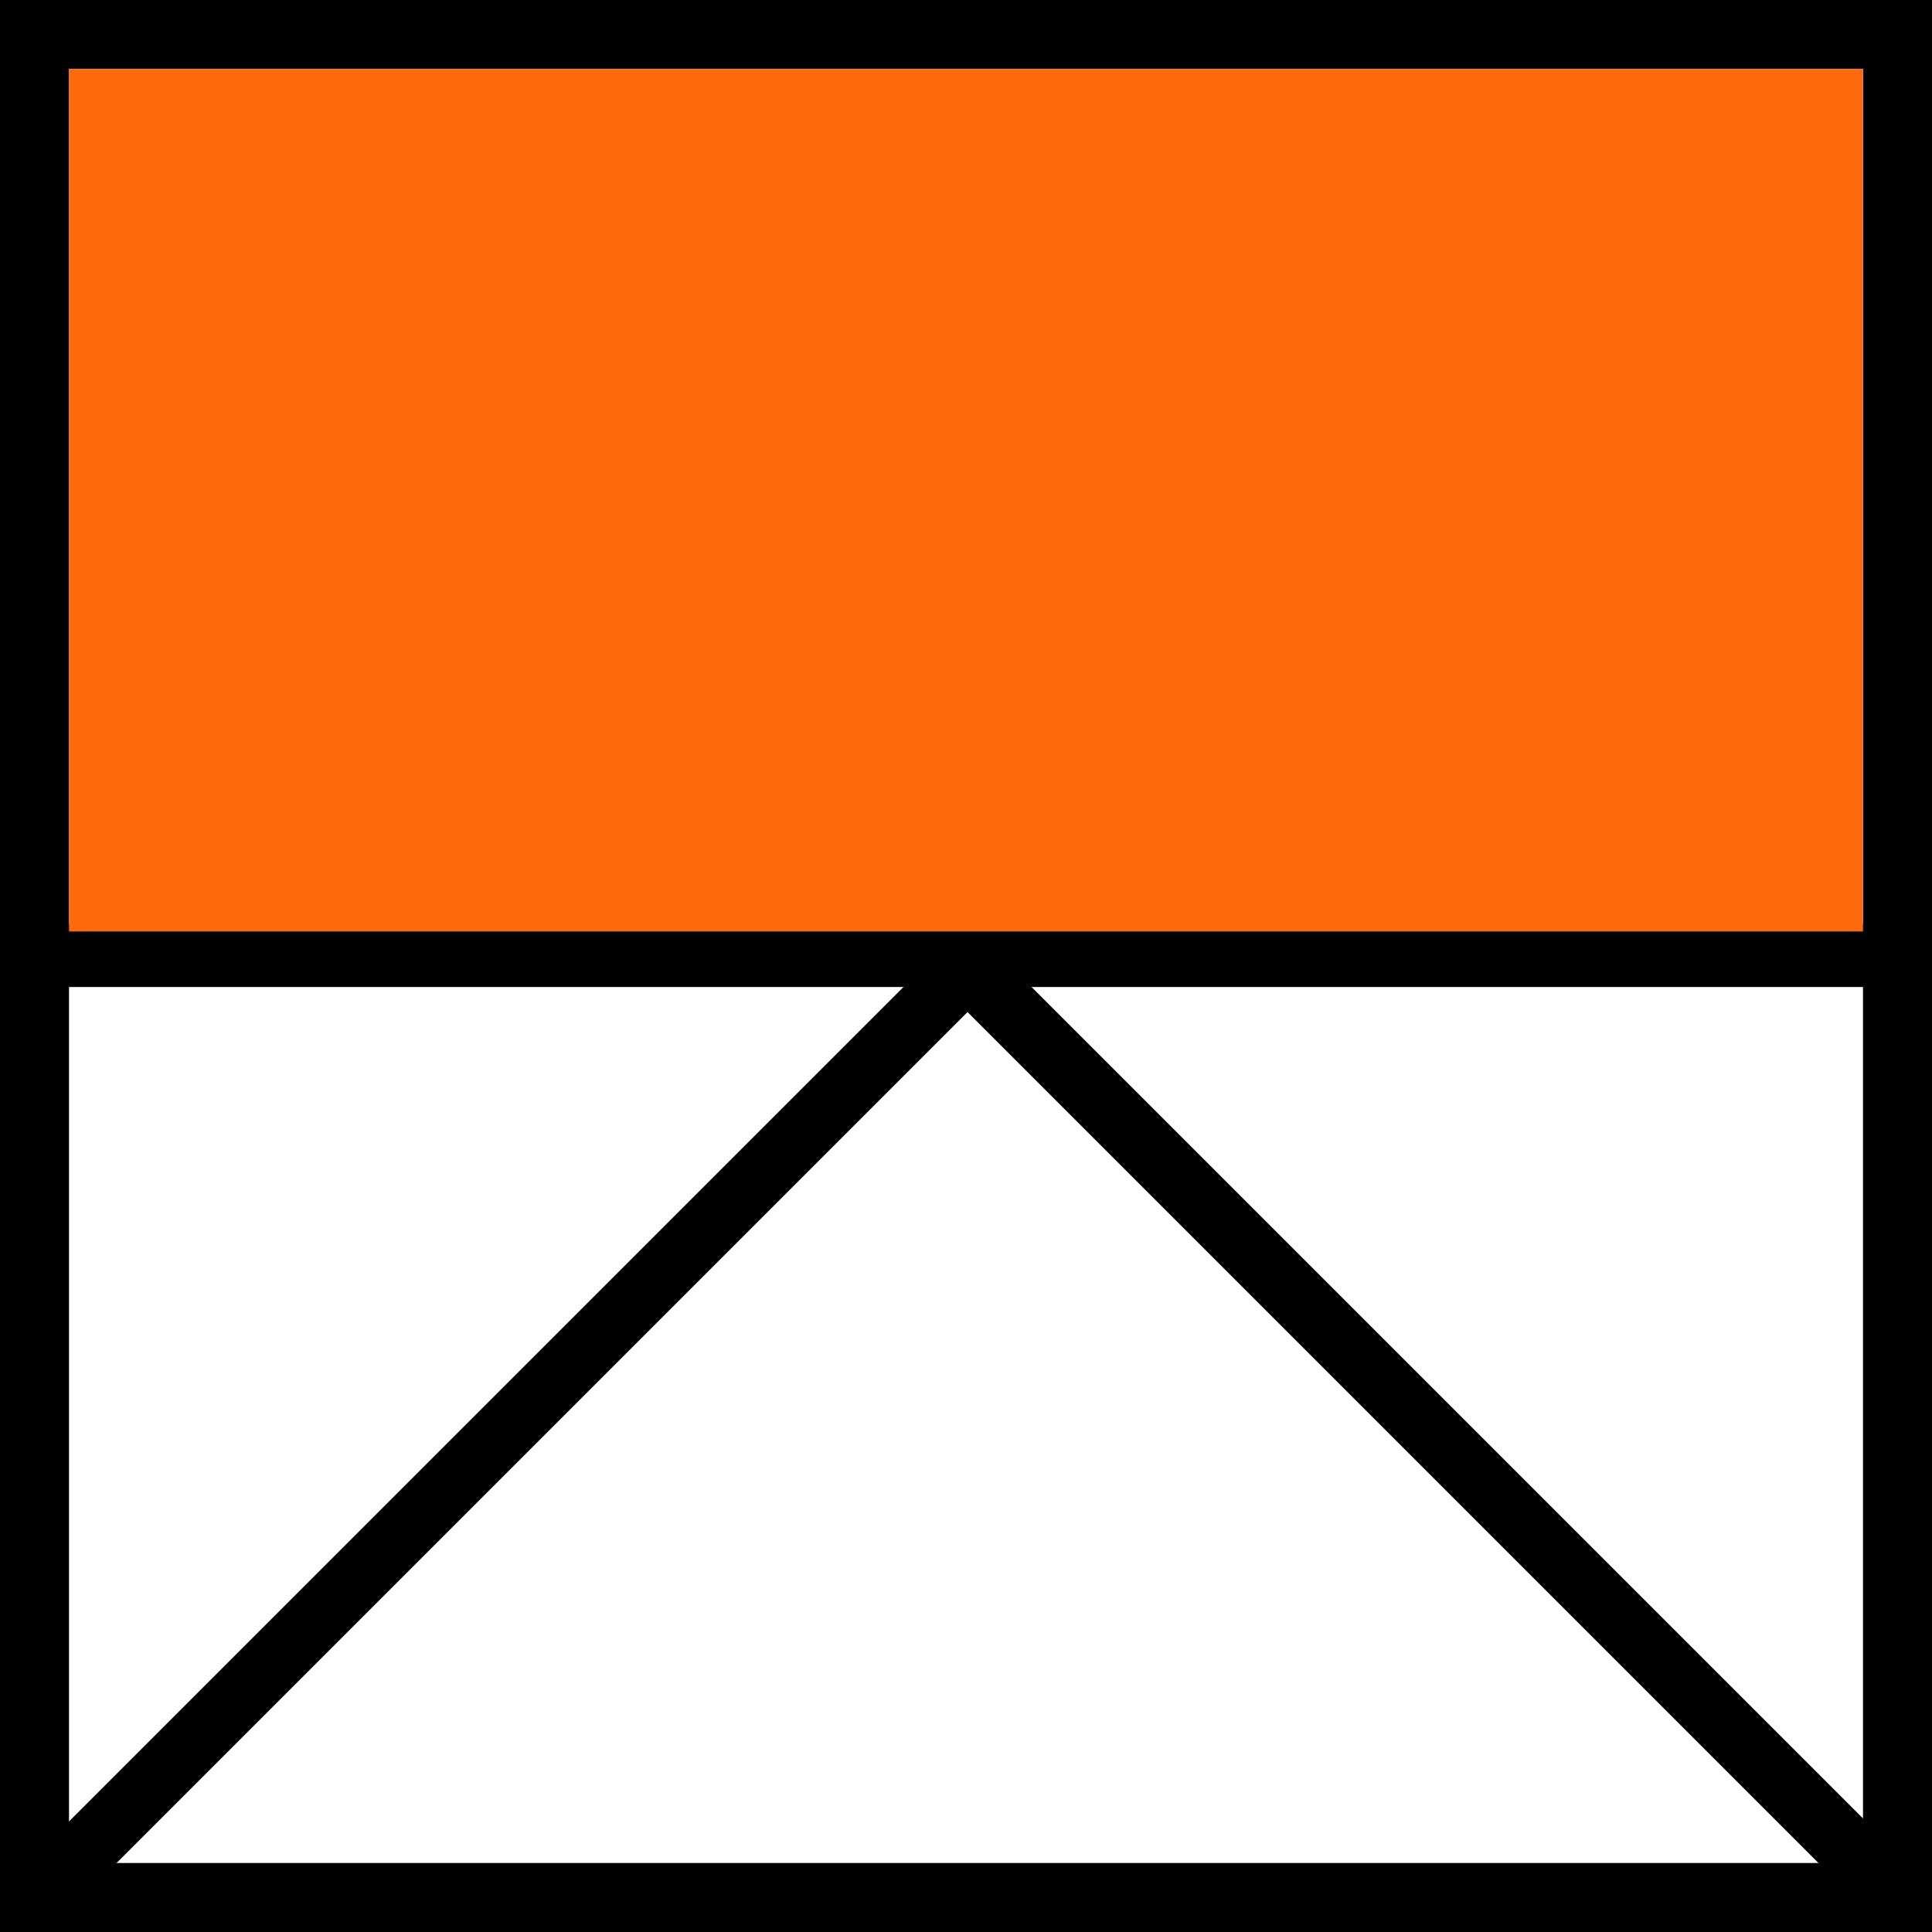 <svg width="56" height="56" viewBox="0 0 56 56" fill="none" xmlns="http://www.w3.org/2000/svg">
<g clip-path="url(#clip0_34_28)">
<path d="M-7.98205e-08 28.609L0 26.783L56 26.783L56 28.609L-7.98205e-08 28.609Z" fill="black"/>
<path d="M26.783 28.074L28.074 26.783L55.48 54.188L54.189 55.48L26.783 28.074Z" fill="black"/>
<path d="M0.607 54.188L1.898 55.48L29.304 28.074L28.013 26.783L0.607 54.188Z" fill="black"/>
<path d="M55 1H1V55H55V1Z" stroke="black" stroke-width="2"/>
<path d="M54 2H2V27H54V2Z" fill="#FF6A0E"/>
</g>
<defs>
<clipPath id="clip0_34_28">
<rect width="56" height="56" fill="white"/>
</clipPath>
</defs>
</svg>
